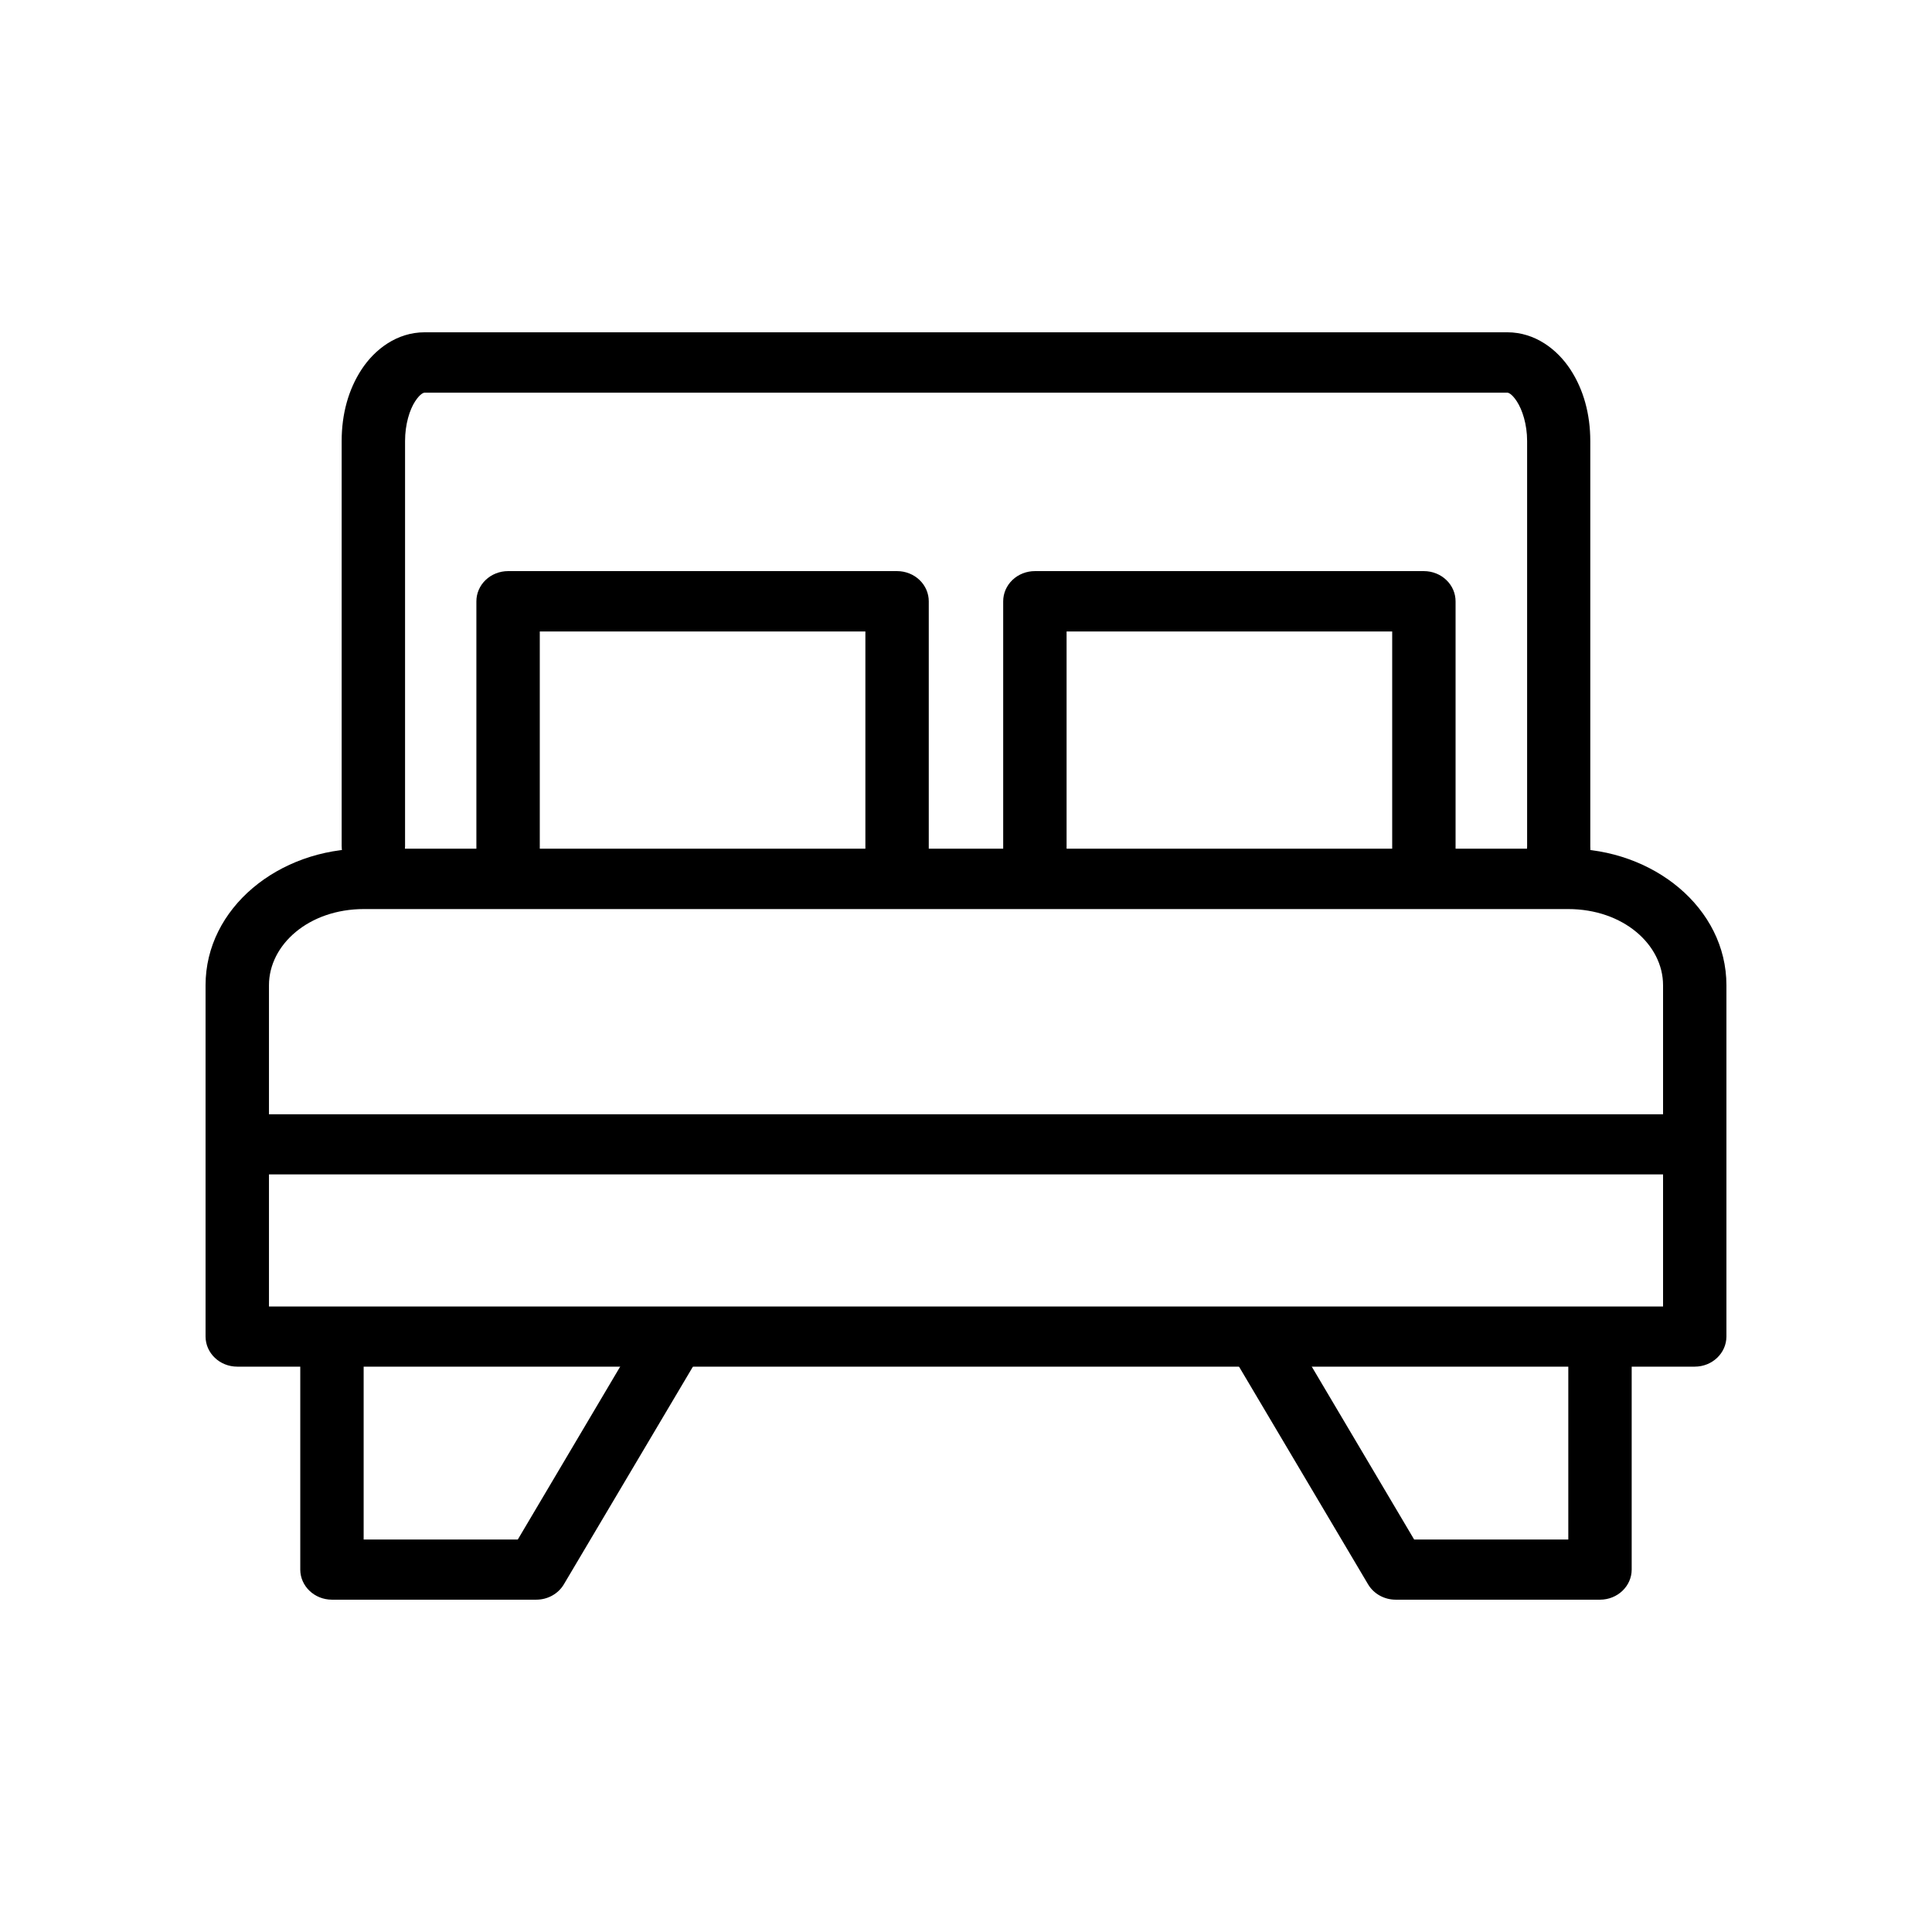<?xml version="1.0" encoding="UTF-8"?>
<!-- Uploaded to: SVG Repo, www.svgrepo.com, Generator: SVG Repo Mixer Tools -->
<svg fill="#000000" width="800px" height="800px" version="1.1" viewBox="144 144 512 512" xmlns="http://www.w3.org/2000/svg">
 <g>
  <path d="m240.44 368.91c-22.578 0-41.965 15.707-41.965 36.191v93.105-0.004c0.016 4.398 3.754 7.957 8.367 7.973h386.31c4.613-0.016 8.352-3.574 8.367-7.973v-93.105c0-20.484-19.387-36.191-41.965-36.191zm0 16h319.12c14.641 0 25.168 9.453 25.168 20.191v85.133h-369.45v-85.133c0-10.738 10.527-20.191 25.168-20.191z"/>
  <path d="m213.91 439.29c-4.379 0.492-7.617 4.129-7.402 8.328 0.211 4.195 3.797 7.523 8.211 7.613h370.57c2.34 0.188 4.656-0.566 6.387-2.082 1.73-1.516 2.719-3.652 2.719-5.891 0-2.238-0.988-4.375-2.719-5.887-1.73-1.516-4.047-2.269-6.387-2.082h-370.57c-0.27-0.012-0.539-0.012-0.809 0z"/>
  <path d="m256.55 232.06c-7.391 0-13.246 4.535-16.738 9.859-3.488 5.324-5.269 11.84-5.269 18.953v107.39h0.004c0 4.418 3.762 8 8.398 8 4.641 0 8.398-3.582 8.398-8v-107.39c0-4.43 1.219-8.301 2.664-10.508 1.449-2.211 2.367-2.305 2.543-2.305h286.88c0.176 0 1.094 0.09 2.543 2.305 1.449 2.211 2.727 6.078 2.727 10.508v107.39c-0.199 2.231 0.594 4.438 2.184 6.086 1.59 1.645 3.836 2.586 6.184 2.586 2.352 0 4.594-0.941 6.184-2.586 1.59-1.648 2.383-3.856 2.188-6.086v-107.39c0-7.109-1.781-13.629-5.269-18.953s-9.344-9.859-16.738-9.859z"/>
  <path d="m278.62 295.35c-2.231 0.008-4.363 0.855-5.934 2.363-1.57 1.504-2.445 3.543-2.438 5.664v66.066c0 4.418 3.762 8 8.402 8 4.637 0 8.398-3.582 8.398-8v-58.094h86.289v58.094c0 4.418 3.758 8 8.398 8 4.637 0 8.398-3.582 8.398-8v-66.066c0.008-2.121-0.867-4.16-2.438-5.664-1.57-1.508-3.703-2.356-5.93-2.363z"/>
  <path d="m418.29 295.35c-2.242-0.008-4.391 0.832-5.973 2.34-1.582 1.508-2.469 3.555-2.461 5.688v66.066c0 4.418 3.762 8 8.402 8 4.637 0 8.398-3.582 8.398-8v-58.094h86.289v58.094h-0.004c0 4.418 3.762 8 8.402 8 4.637 0 8.398-3.582 8.398-8v-66.066c0.008-2.121-0.867-4.16-2.438-5.664-1.57-1.508-3.703-2.356-5.93-2.363z"/>
  <path d="m478.41 492.42c-2.977 0.059-5.699 1.617-7.152 4.094-1.457 2.481-1.422 5.504 0.086 7.953l35.211 59.395v-0.004c1.488 2.516 4.281 4.074 7.316 4.074h54.176c4.617-0.016 8.355-3.574 8.367-7.969v-59.453c0-4.418-3.758-8-8.398-8-4.637 0-8.398 3.582-8.398 8v51.48h-40.852l-32.793-55.379c-1.496-2.637-4.414-4.254-7.562-4.191z"/>
  <path d="m231.82 492.42c-4.617 0.082-8.301 3.695-8.246 8.09v59.453c0.016 4.394 3.754 7.953 8.367 7.969h54.18c3.031 0 5.828-1.559 7.312-4.074l35.211-59.395v0.004c2.277-3.848 0.848-8.727-3.191-10.895-4.039-2.168-9.16-0.809-11.438 3.039l-32.793 55.379h-40.852v-51.48h0.004c0.023-2.164-0.871-4.246-2.481-5.769-1.613-1.523-3.805-2.359-6.074-2.32z"/>
 </g>
</svg>